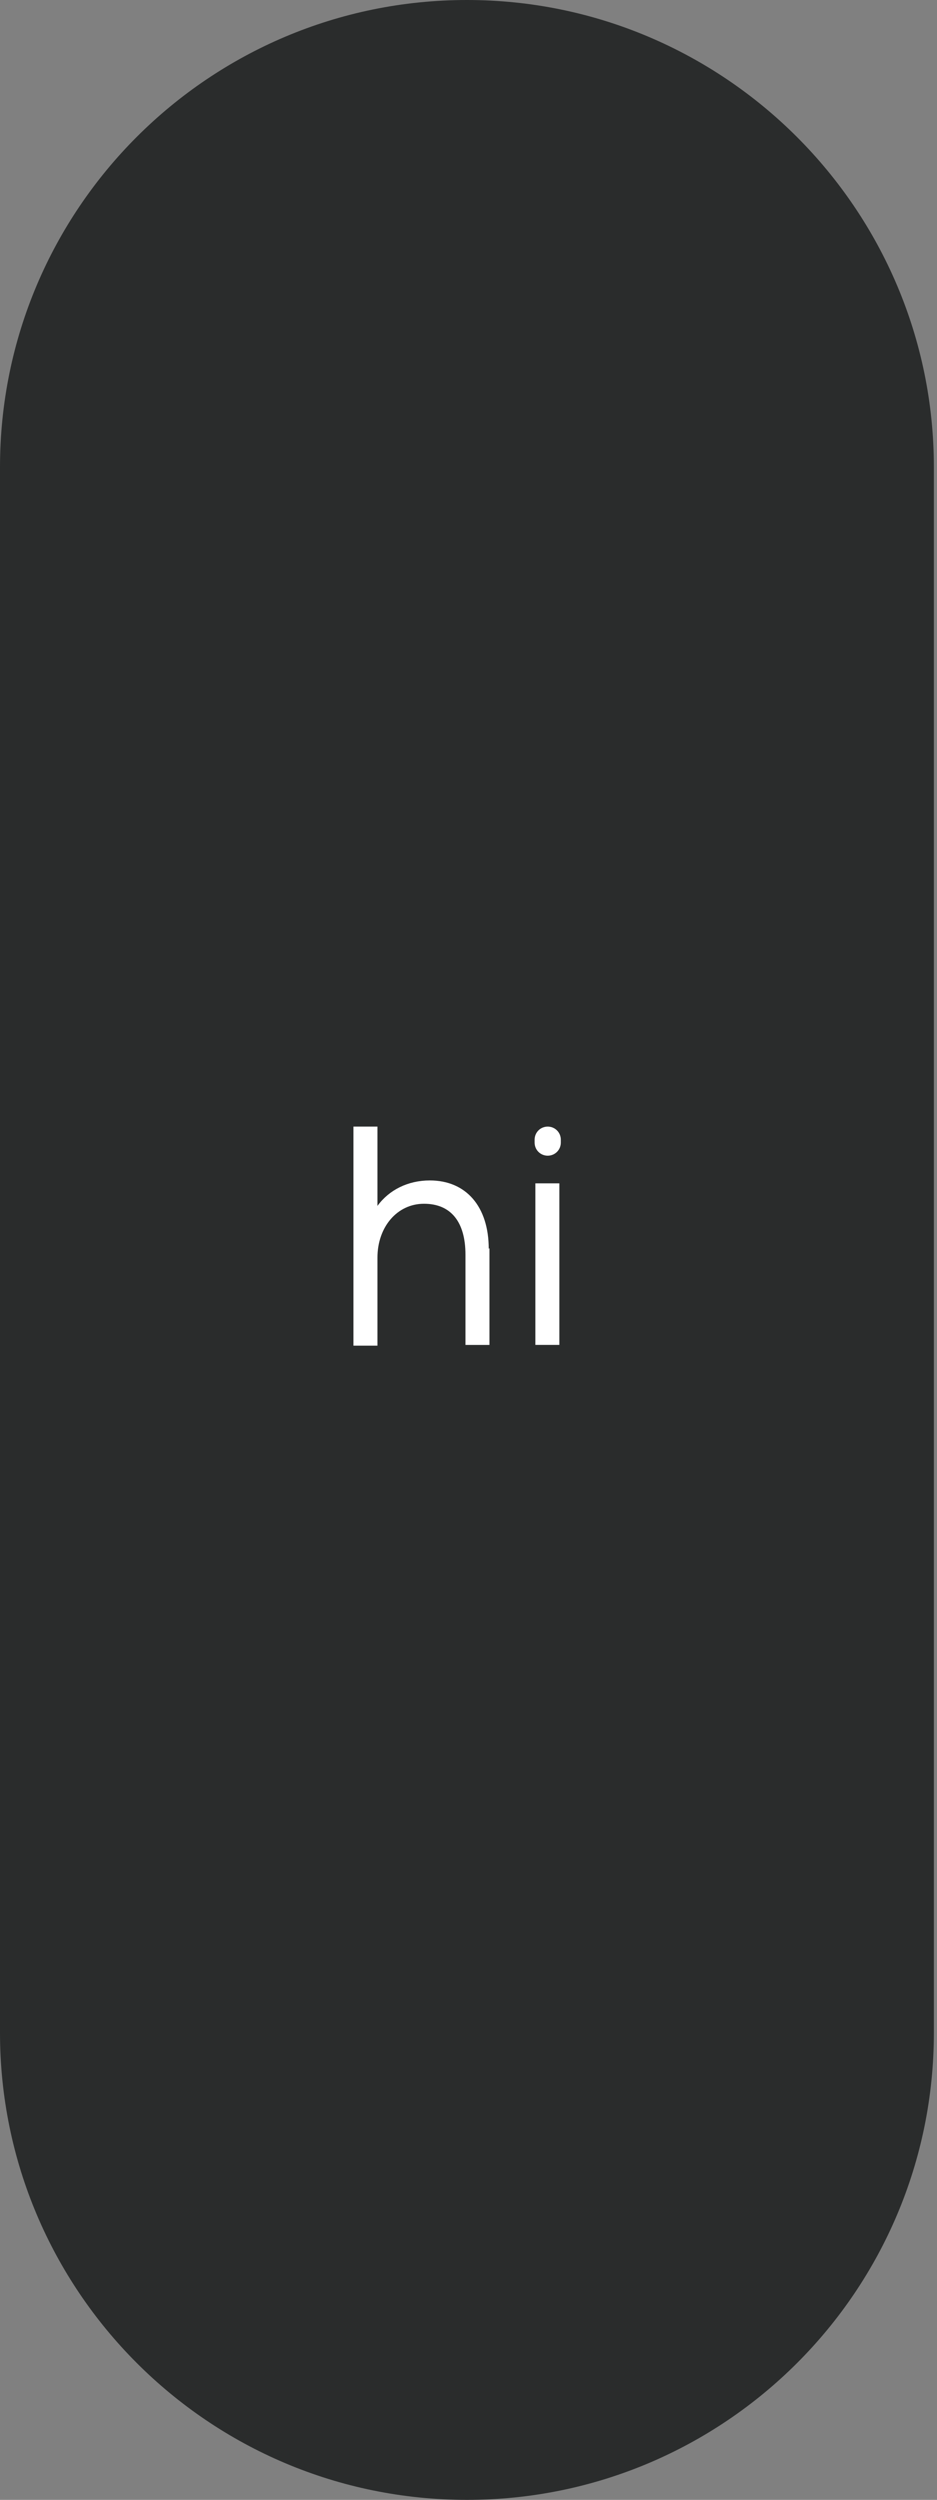<svg width="30" height="80" viewBox="0 0 30 80" fill="none" xmlns="http://www.w3.org/2000/svg">
<rect x="0" y="0" width="30" height="80" fill="#808080" stroke="none"/>
<path d="M14.95 80C6.683 80 0 73.293 0 65.048V14.952C0 6.684 6.707 0 14.95 0C23.194 0 29.9 6.707 29.9 14.952V65.048C29.9 73.316 23.194 80 14.95 80Z" fill="#2A2C2C"/>
<path d="M15.671 39.942V43.04H14.903V40.152C14.903 39.104 14.437 38.522 13.575 38.522C12.714 38.522 12.085 39.267 12.085 40.245V43.063H11.316V36.053H12.085V38.591C12.457 38.079 13.063 37.776 13.761 37.776C14.926 37.776 15.648 38.615 15.648 39.965" fill="white"/>
<path d="M17.909 37.869H17.141V43.039H17.909V37.869Z" fill="white"/>
<path d="M17.956 36.472V36.565C17.956 36.798 17.769 36.984 17.536 36.984C17.303 36.984 17.117 36.798 17.117 36.565V36.472C17.117 36.239 17.303 36.053 17.536 36.053C17.769 36.053 17.956 36.239 17.956 36.472Z" fill="white"/>
</svg>
